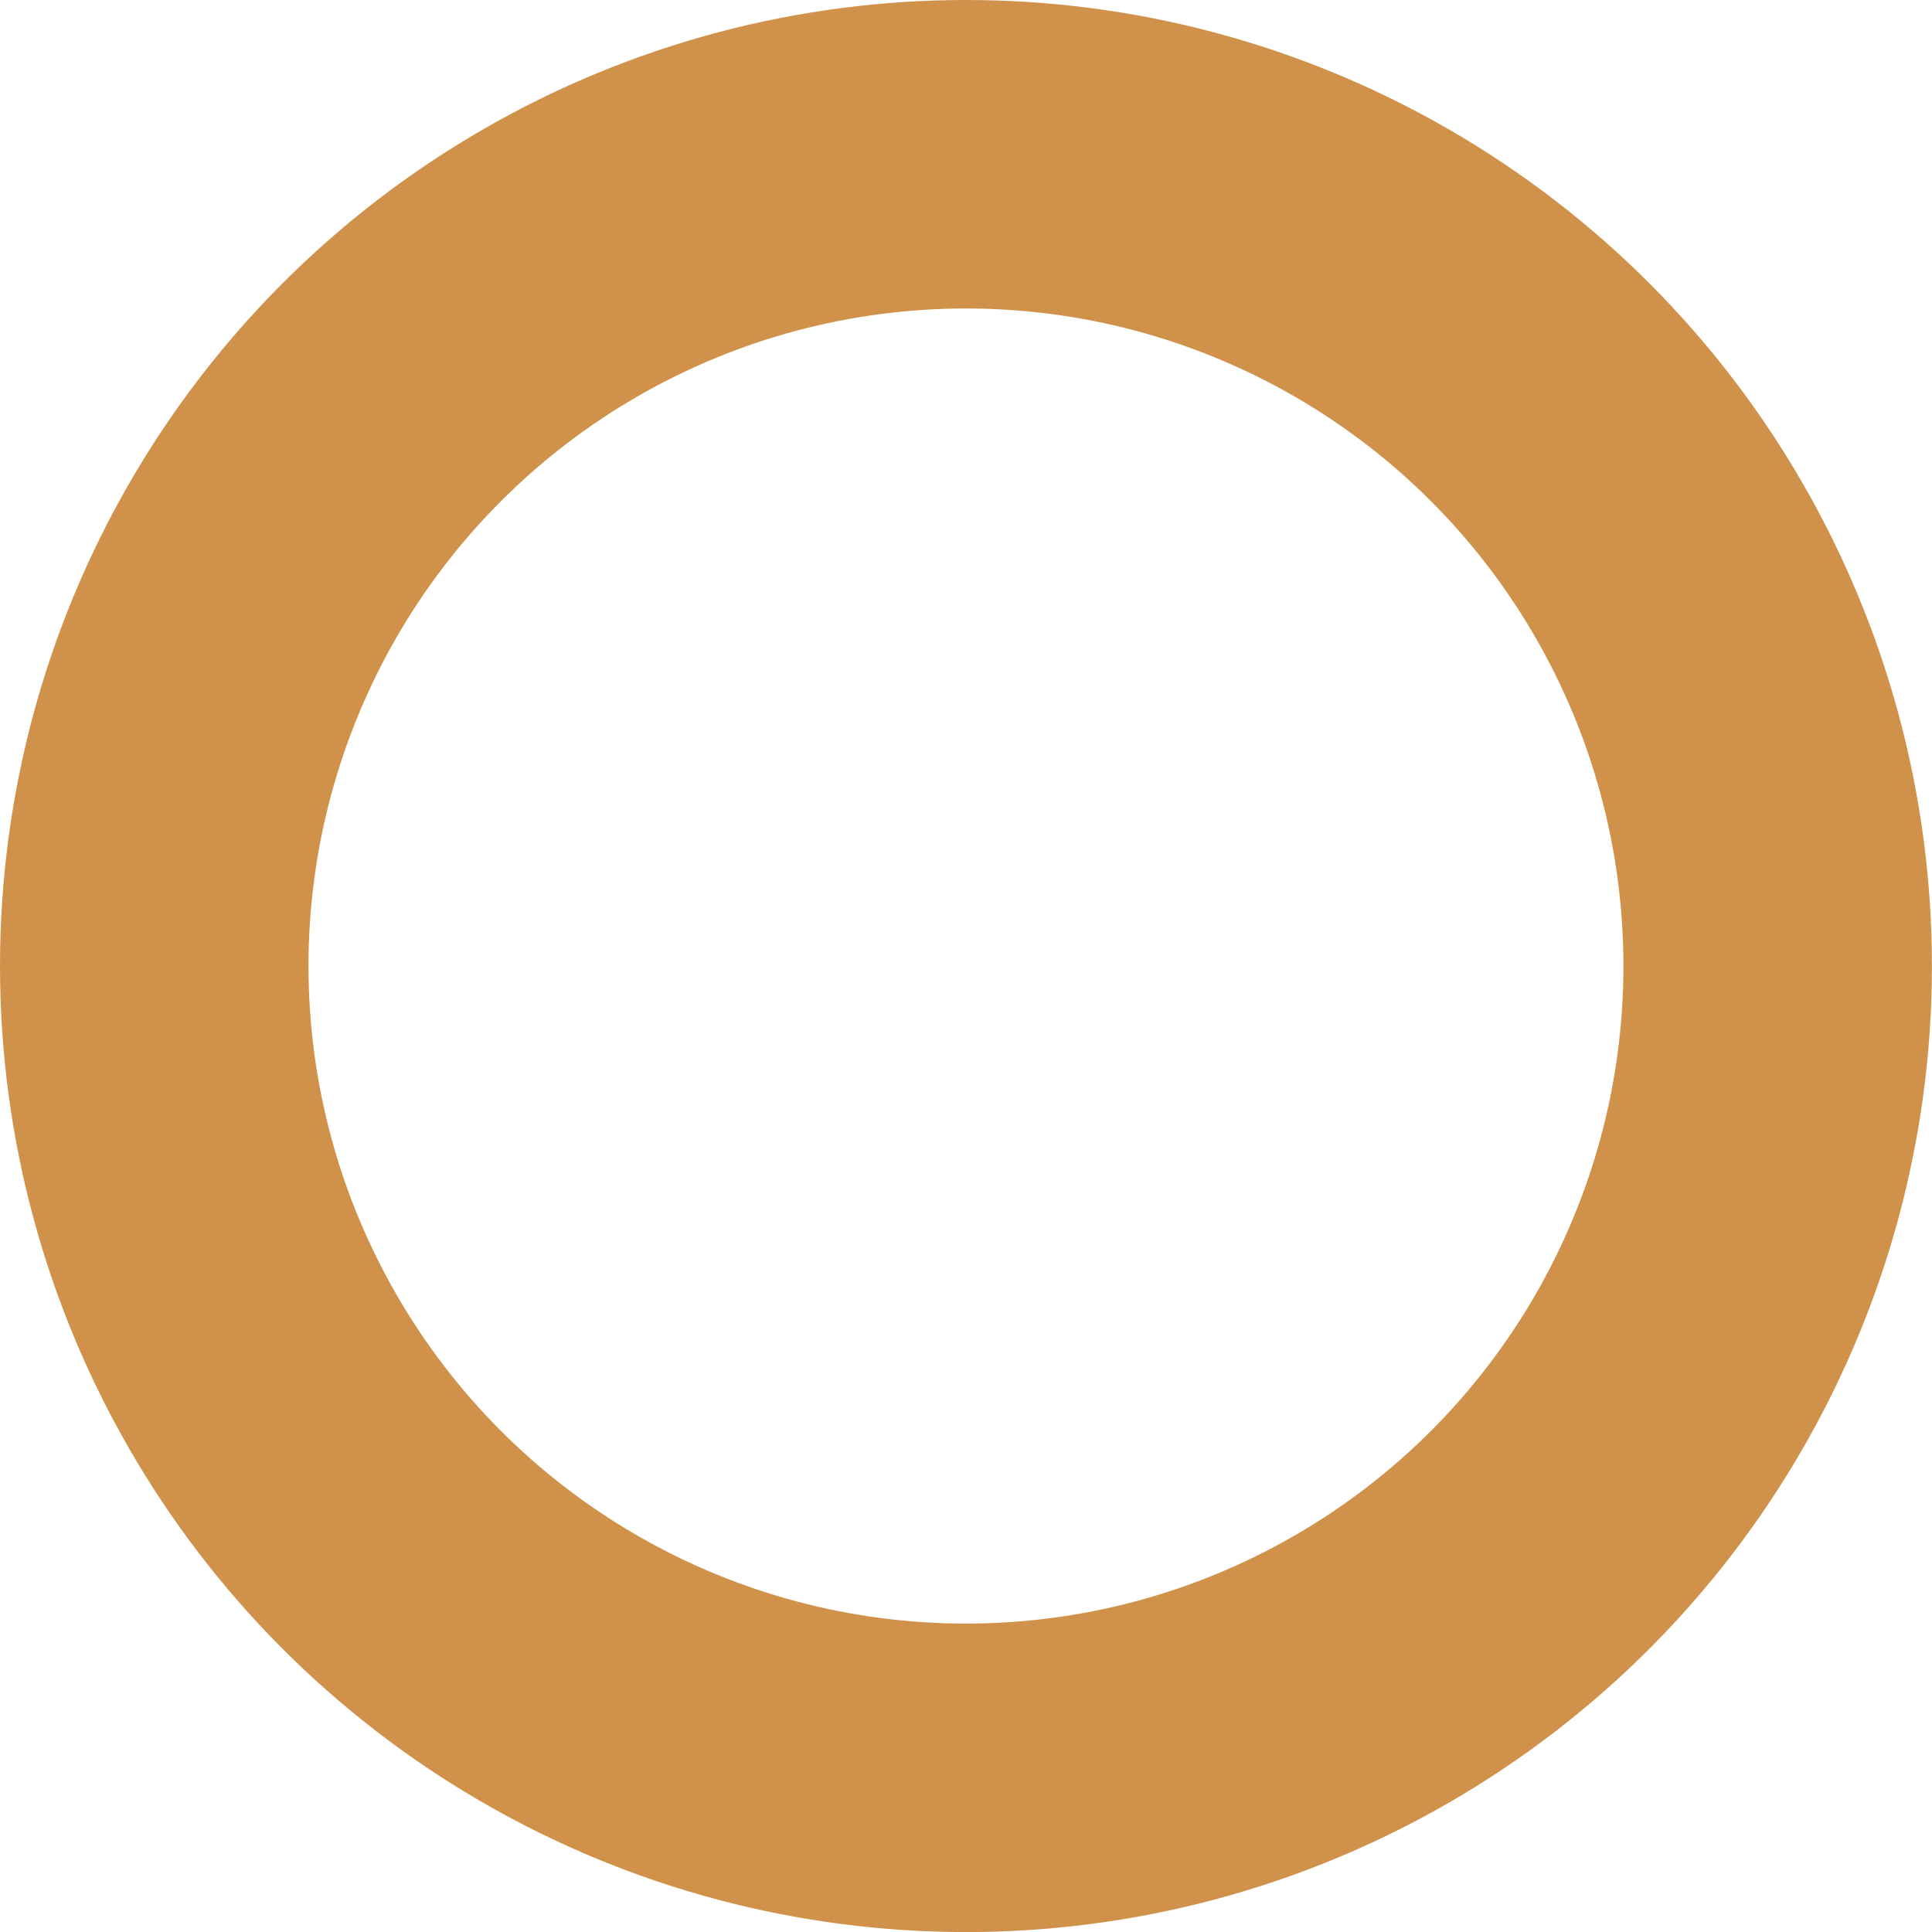 <svg xmlns="http://www.w3.org/2000/svg" width="25.051" height="25.051" viewBox="0 0 25.051 25.051">
  <g id="circle" transform="translate(0 -30.569)">
    <g id="Ellipse_5" data-name="Ellipse 5" transform="translate(0 30.569)" fill="none" stroke="#d0924a" stroke-width="4">
      <ellipse cx="12.525" cy="12.526" rx="12.525" ry="12.526" stroke="none"/>
      <ellipse cx="12.525" cy="12.526" rx="10.525" ry="10.526" fill="none"/>
    </g>
  </g>
</svg>
